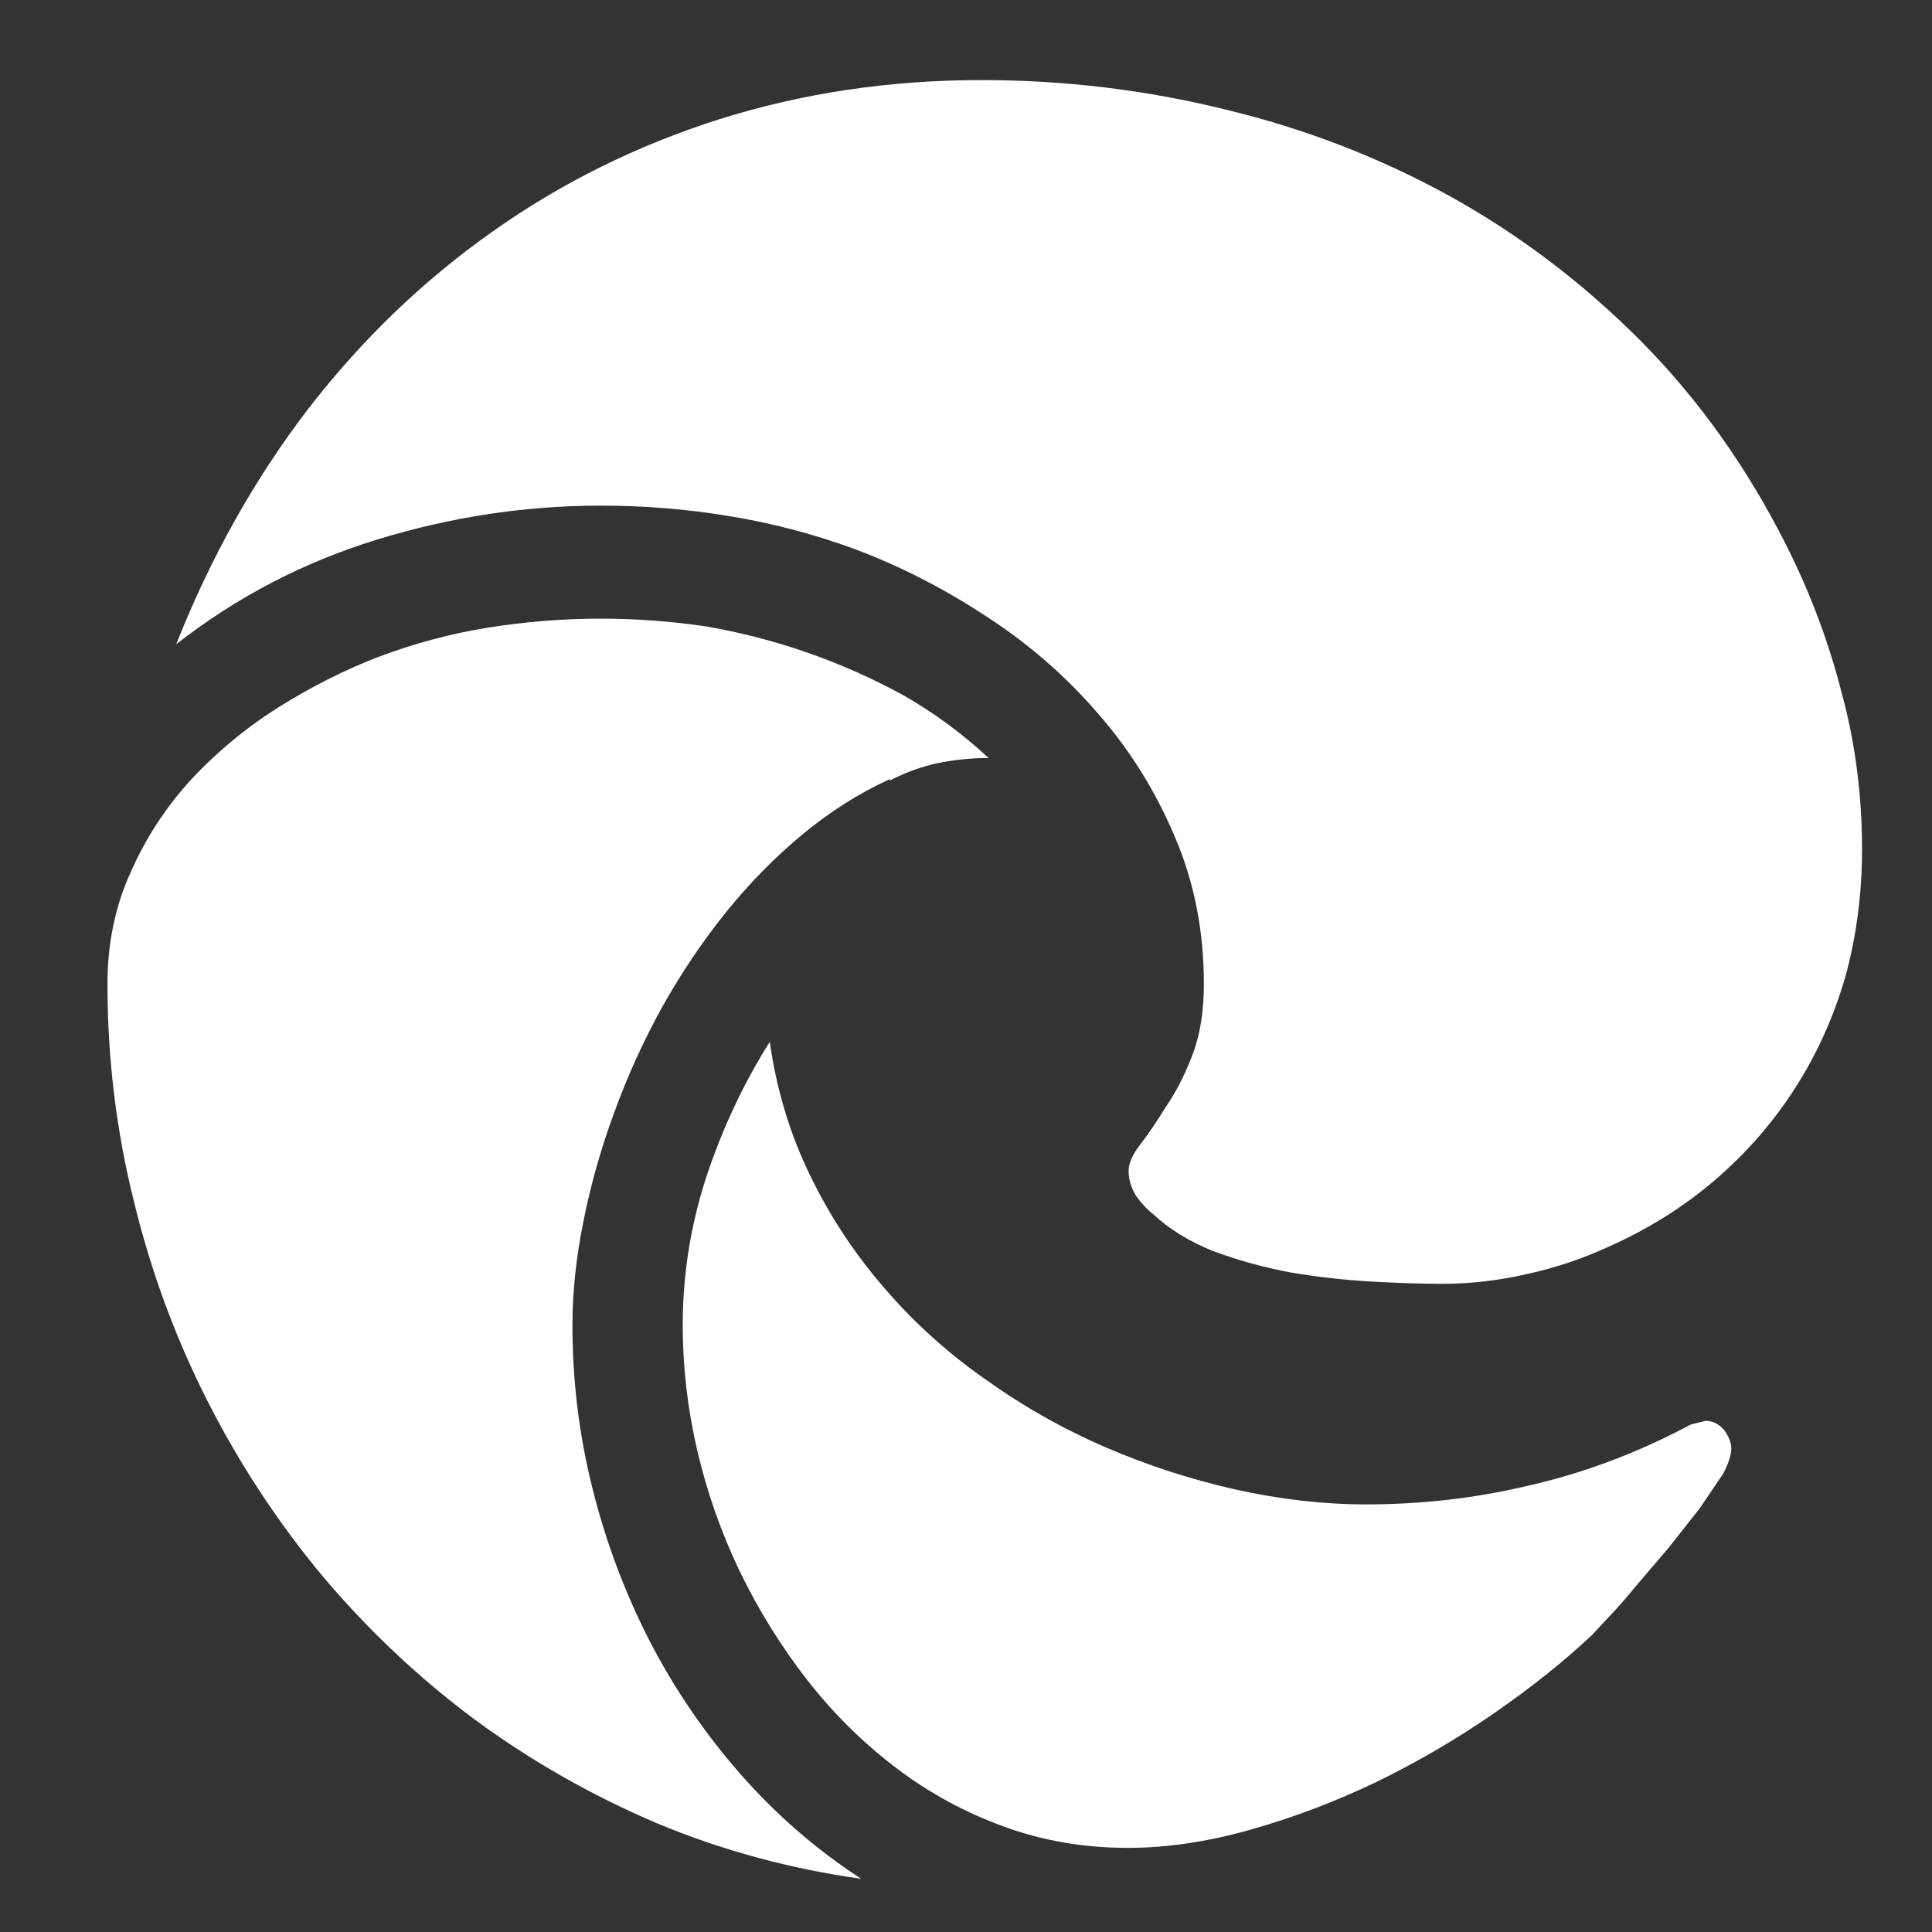 <?xml version="1.0" encoding="UTF-8" standalone="no"?>
<svg
   role="img"
   viewBox="0 0 24 24"
   version="1.1"
   id="svg6"
   sodipodi:docname="microsoft-edge.svg"
   inkscape:version="1.1.1 (3bf5ae0d25, 2021-09-20)"
   xmlns:inkscape="http://www.inkscape.org/namespaces/inkscape"
   xmlns:sodipodi="http://sodipodi.sourceforge.net/DTD/sodipodi-0.dtd"
   xmlns="http://www.w3.org/2000/svg"
   xmlns:svg="http://www.w3.org/2000/svg"
   xmlns:rdf="http://www.w3.org/1999/02/22-rdf-syntax-ns#"
   xmlns:cc="http://creativecommons.org/ns#"
   xmlns:dc="http://purl.org/dc/elements/1.1/">
  <rect x="0" y="0" width="24" height="24" fill="#333333" stroke="none"/>
  <defs
     id="defs10" />
  <sodipodi:namedview
     id="namedview8"
     pagecolor="#ffffff"
     bordercolor="#666666"
     borderopacity="1.0"
     inkscape:pageshadow="2"
     inkscape:pageopacity="0.0"
     inkscape:pagecheckerboard="0"
     showgrid="false"
     inkscape:zoom="29.958333"
     inkscape:cx="12"
     inkscape:cy="12"
     inkscape:window-width="5120"
     inkscape:window-height="1369"
     inkscape:window-x="-8"
     inkscape:window-y="950"
     inkscape:window-maximized="1"
     inkscape:current-layer="svg6" />
  <title
     id="title2">Microsoft Edge</title>
  <path
     d="m 21.189,17.65 q 0.127,0 0.227,0.112 0.091,0.122 0.091,0.234 0,0.112 -0.1,0.309 l -0.291,0.43 -0.391,0.496 -0.4,0.468 q -0.191,0.234 -0.345,0.393 l -0.2,0.215 q -0.527,0.496 -1.217,0.973 -0.69,0.477 -1.453,0.851 -0.781,0.374 -1.58,0.599 -0.799,0.225 -1.517,0.225 -0.817,0 -1.535,-0.262 -0.727,-0.262 -1.344,-0.73 -0.618,-0.468 -1.108,-1.095 -0.481,-0.618 -0.836,-1.347 -0.345,-0.72 -0.527,-1.497 -0.182,-0.777 -0.182,-1.563 0,-0.936 0.291,-1.834 0.3,-0.908 0.79,-1.684 0.127,0.889 0.5,1.656 0.372,0.767 0.926,1.404 0.545,0.636 1.253,1.132 0.708,0.505 1.489,0.842 0.781,0.337 1.608,0.524 0.836,0.187 1.635,0.187 1.017,0 1.98,-0.225 0.963,-0.215 1.871,-0.674 l 0.182,-0.094 z M 7.111,16.462 q 0,1.029 0.245,2.012 0.245,0.992 0.708,1.899 0.463,0.898 1.126,1.656 0.672,0.767 1.508,1.31 Q 9.364,23.152 8.156,22.647 6.948,22.132 5.903,21.365 4.859,20.588 4.014,19.587 3.179,18.586 2.579,17.407 1.98,16.228 1.662,14.918 1.335,13.608 1.335,12.223 q 0,-0.758 0.291,-1.394 Q 1.907,10.193 2.38,9.678 2.861,9.163 3.469,8.78 4.069,8.405 4.696,8.162 5.368,7.909 6.058,7.797 6.766,7.685 7.466,7.685 q 0.636,0 1.29,0.094 0.654,0.112 1.271,0.327 0.618,0.215 1.199,0.533 0.572,0.327 1.054,0.777 -0.318,0 -0.636,0.065 -0.3,0.065 -0.59,0.215 V 9.678 Q 10.481,9.94 9.963,10.37 9.445,10.801 9.01,11.343 8.574,11.886 8.219,12.522 7.874,13.149 7.629,13.823 7.384,14.487 7.248,15.17 7.111,15.844 7.111,16.462 Z M 12.197,0.995 q 1.544,0 3.024,0.365 1.48,0.356 2.788,1.076 1.299,0.72 2.38,1.806 1.072,1.085 1.798,2.526 0.445,0.88 0.69,1.834 0.254,0.936 0.254,1.946 0,0.833 -0.209,1.591 -0.218,0.749 -0.627,1.385 -0.409,0.636 -0.999,1.142 -0.581,0.496 -1.317,0.823 -0.49,0.225 -1.008,0.337 -0.527,0.122 -1.054,0.122 -0.381,0 -0.881,-0.028 -0.49,-0.028 -0.999,-0.112 -0.5,-0.094 -0.954,-0.262 -0.454,-0.178 -0.763,-0.468 -0.109,-0.084 -0.209,-0.225 -0.091,-0.15 -0.091,-0.309 0,-0.14 0.145,-0.327 0.145,-0.187 0.318,-0.468 0.182,-0.262 0.327,-0.636 0.145,-0.374 0.145,-0.889 0,-0.992 -0.363,-1.834 Q 14.232,9.538 13.632,8.855 13.033,8.162 12.252,7.657 11.471,7.142 10.626,6.824 9.863,6.543 9.064,6.412 8.274,6.281 7.466,6.281 q -1.408,0 -2.779,0.421 Q 3.315,7.123 2.189,8.003 2.834,6.375 3.833,5.074 4.832,3.783 6.121,2.875 7.402,1.968 8.937,1.481 10.481,0.995 12.188,0.995 Z"
     id="path4"
     style="stroke-width:0.922;fill:#ffffff" />
</svg>
